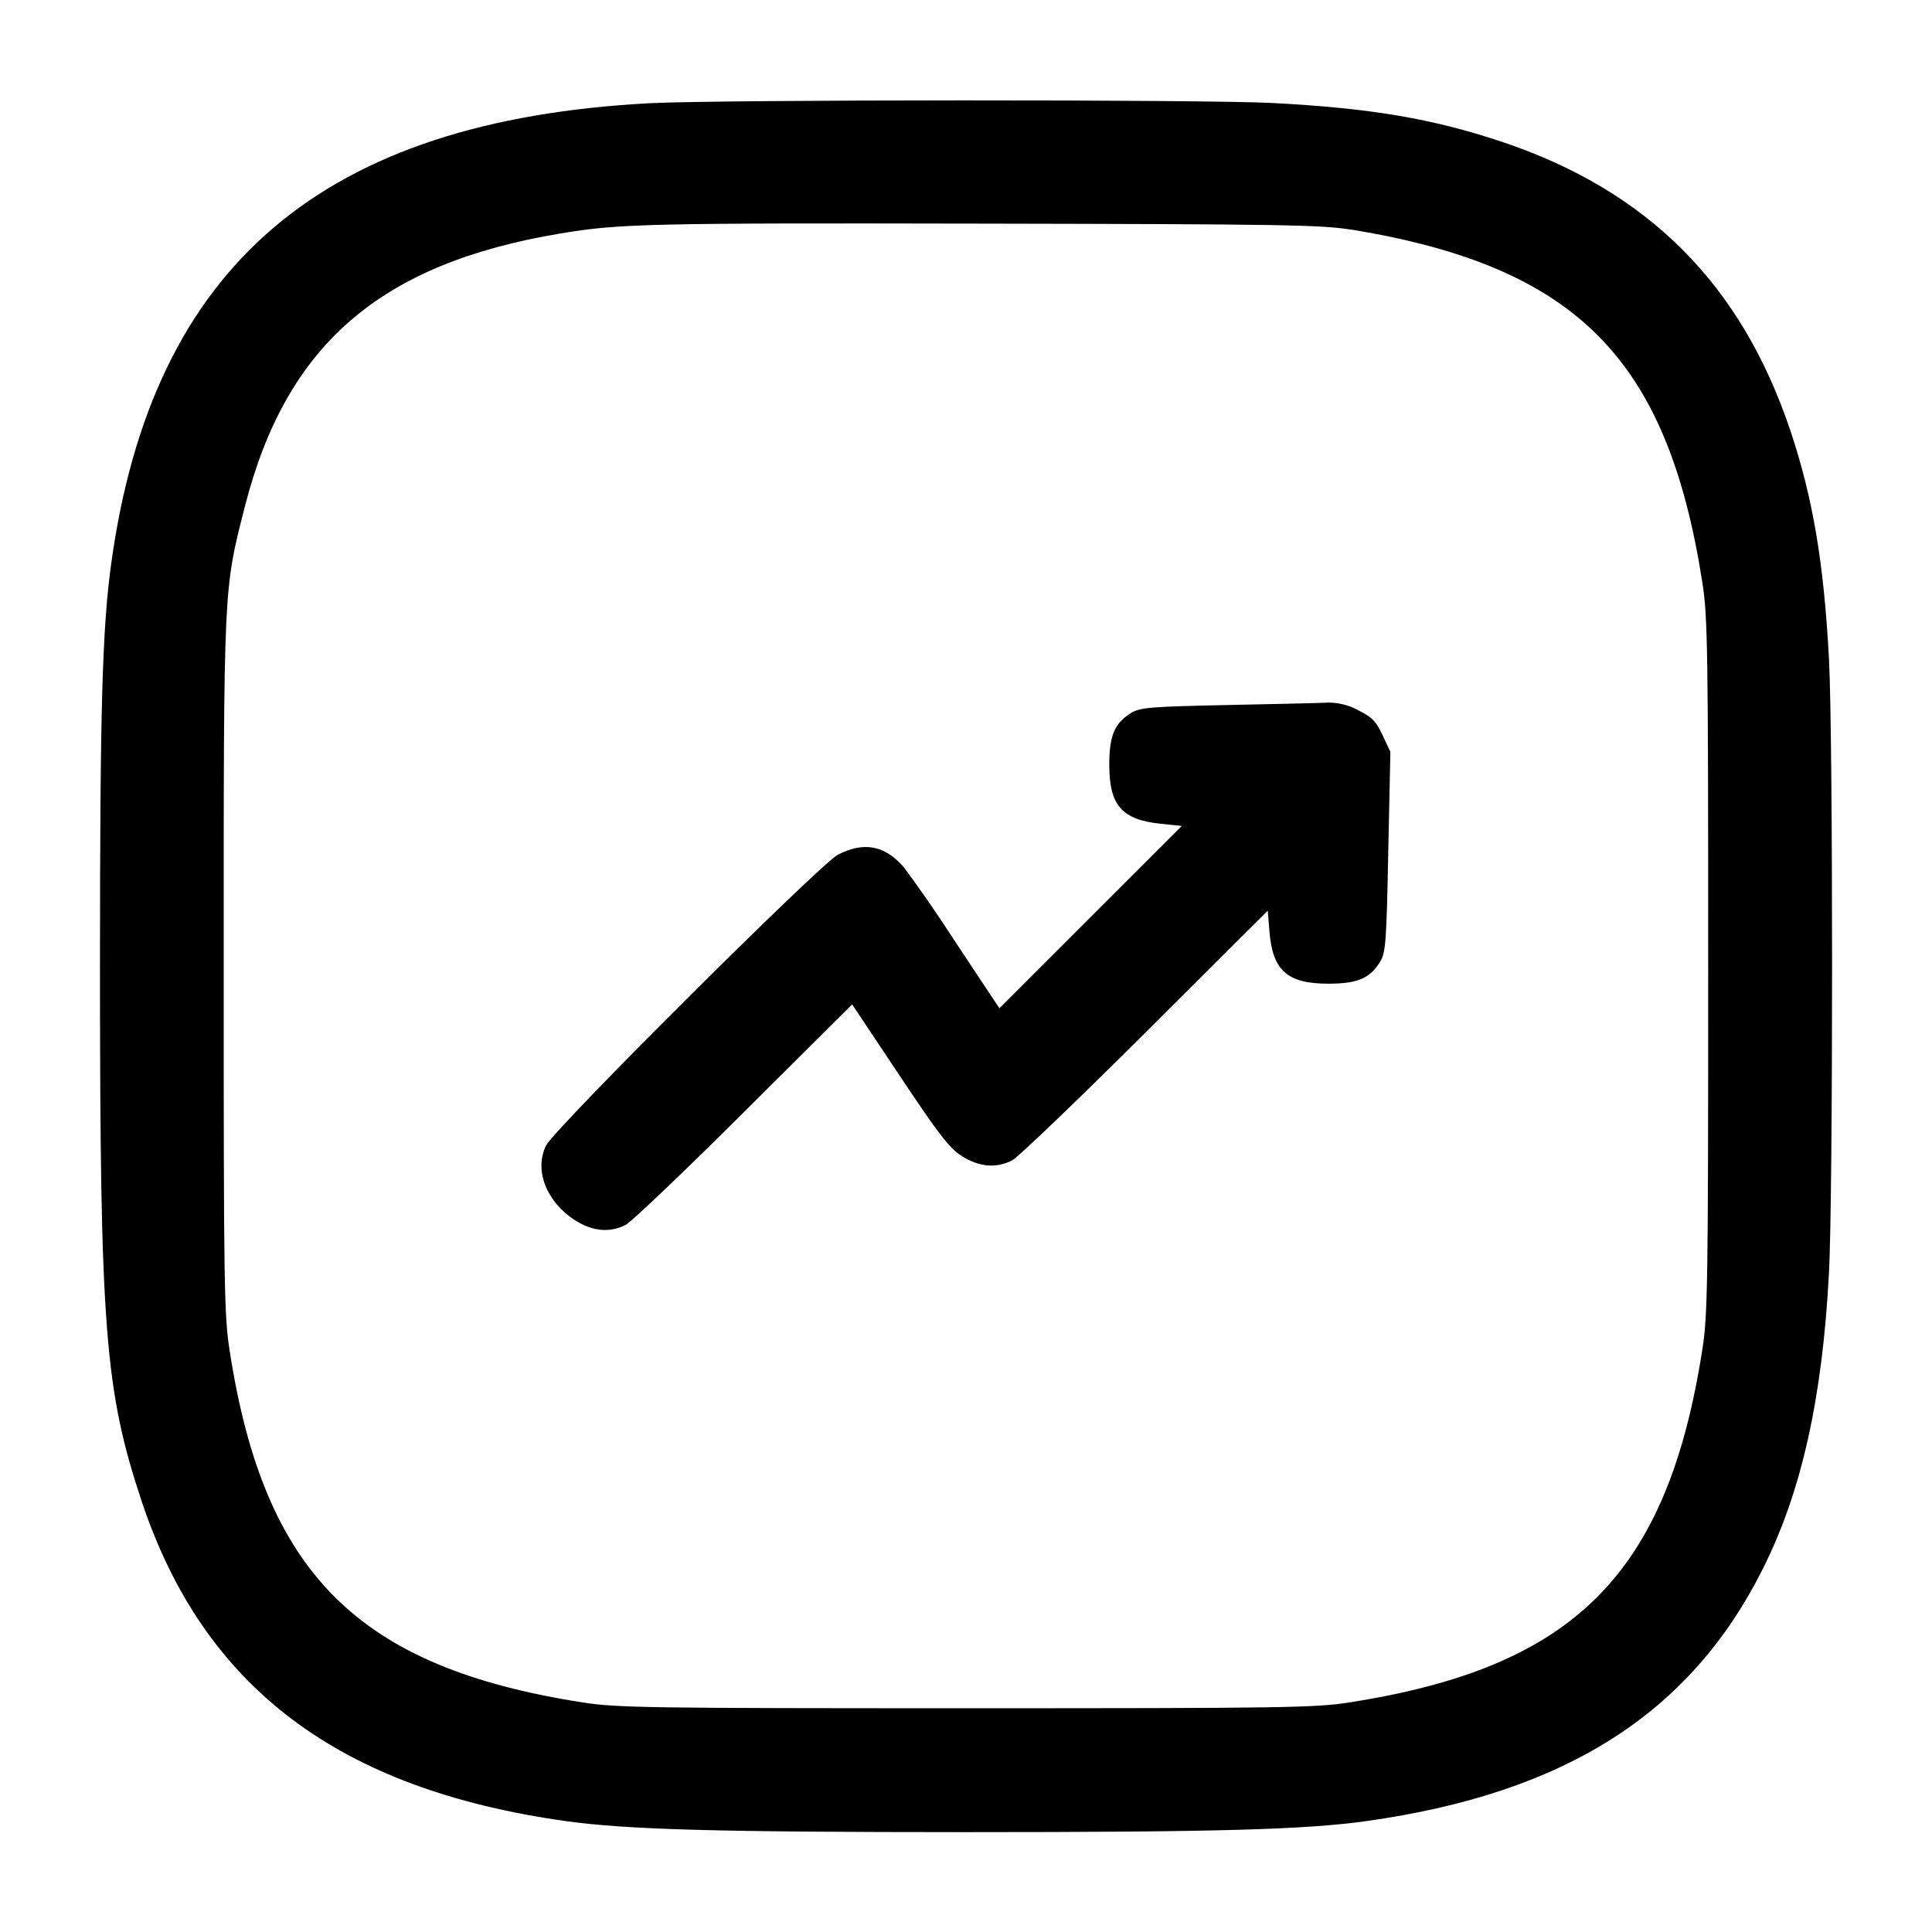 <!-- Generated by IcoMoon.io -->
<svg version="1.1" xmlns="http://www.w3.org/2000/svg" width="32" height="32" viewBox="0 0 32 32">
<title>trend-up</title>
<path d="M10.773 1.709c-5.429 0.284-8.247 2.685-8.929 7.612-0.151 1.083-0.188 2.433-0.188 6.679 0 6.005 0.080 7.031 0.691 8.867 1.029 3.084 3.261 4.768 7.023 5.296 1.012 0.141 2.5 0.183 6.631 0.183s5.619-0.041 6.631-0.183c3.293-0.463 5.364-1.779 6.565-4.176 0.643-1.28 0.988-2.828 1.097-4.911 0.068-1.292 0.068-8.86 0-10.152-0.084-1.593-0.265-2.669-0.637-3.783-0.813-2.433-2.364-3.985-4.789-4.795-1.149-0.383-2.169-0.555-3.792-0.64-1.139-0.060-9.139-0.057-10.301 0.003zM22.4 3.805c3.715 0.616 5.219 2.133 5.797 5.848 0.088 0.561 0.096 1.099 0.096 6.347s-0.008 5.785-0.096 6.347c-0.581 3.731-2.12 5.269-5.851 5.851-0.561 0.088-1.099 0.096-6.347 0.096s-5.785-0.008-6.347-0.096c-3.72-0.58-5.276-2.129-5.848-5.824-0.092-0.593-0.099-1.055-0.099-6.373 0-6.337-0.005-6.217 0.352-7.616 0.684-2.675 2.237-4.019 5.221-4.517 0.973-0.164 1.451-0.175 6.987-0.164 5.017 0.009 5.629 0.019 6.133 0.103zM20.347 11.677c-1.285 0.027-1.457 0.040-1.607 0.129-0.279 0.169-0.367 0.376-0.367 0.86 0 0.675 0.208 0.912 0.857 0.979l0.344 0.035-3.021 3.020-0.717-1.081c-0.331-0.512-0.617-0.922-0.916-1.323l0.046 0.064c-0.311-0.359-0.659-0.424-1.087-0.204-0.293 0.151-4.692 4.532-4.833 4.815-0.204 0.408 0.003 0.937 0.484 1.244 0.288 0.181 0.568 0.207 0.833 0.073 0.093-0.048 0.976-0.888 1.96-1.869l1.791-1.783 0.785 1.177c0.656 0.984 0.825 1.204 1.033 1.336 0.285 0.18 0.565 0.205 0.831 0.072 0.093-0.048 1.085-0.997 2.203-2.112l2.032-2.025 0.028 0.345c0.052 0.647 0.297 0.864 0.975 0.864 0.484 0 0.691-0.088 0.86-0.367 0.091-0.151 0.104-0.331 0.133-1.82l0.035-1.653-0.129-0.276c-0.108-0.231-0.175-0.299-0.404-0.413-0.142-0.079-0.311-0.126-0.492-0.127h-0c-0.119 0.007-0.864 0.024-1.656 0.040z"></path>
</svg>

